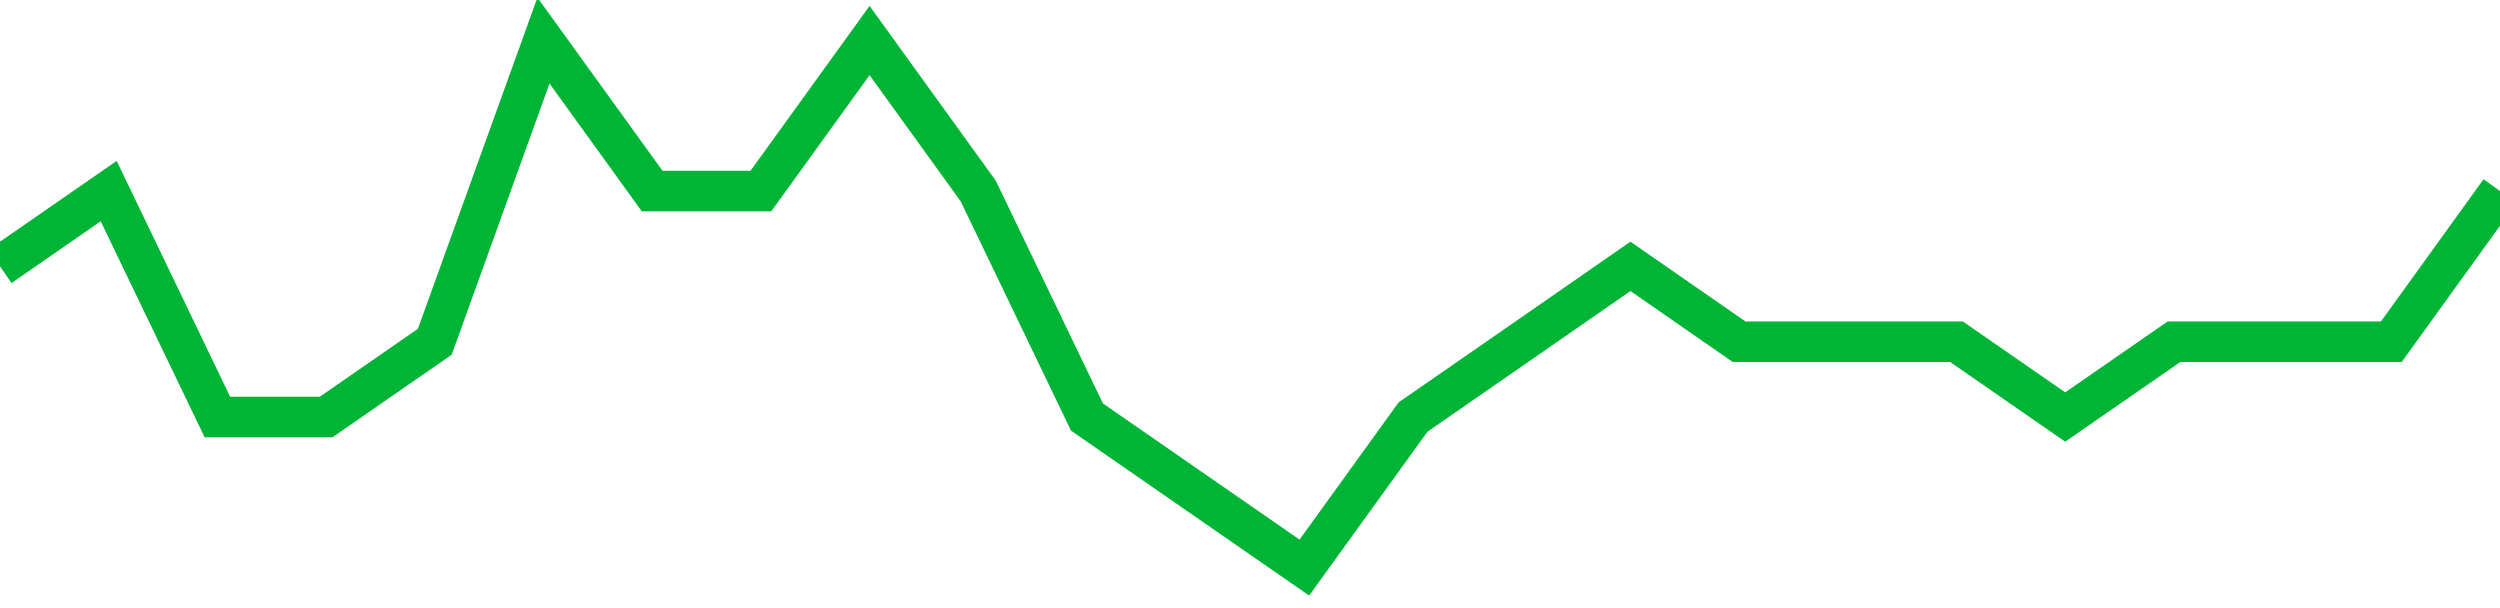 <!-- Generated with https://github.com/jxxe/sparkline/ --><svg viewBox="0 0 185 45" class="sparkline" xmlns="http://www.w3.org/2000/svg"><path class="sparkline--fill" d="M 0 19.71 L 0 19.71 L 8.043 14.14 L 16.087 30.86 L 24.13 30.86 L 32.174 25.29 L 40.217 3 L 48.261 14.14 L 56.304 14.14 L 64.348 3 L 72.391 14.14 L 80.435 30.86 L 88.478 36.43 L 96.522 42 L 104.565 30.86 L 112.609 25.29 L 120.652 19.71 L 128.696 25.29 L 136.739 25.29 L 144.783 25.29 L 152.826 30.86 L 160.87 25.29 L 168.913 25.29 L 176.957 25.29 L 185 14.14 V 45 L 0 45 Z" stroke="none" fill="none" ></path><path class="sparkline--line" d="M 0 19.71 L 0 19.71 L 8.043 14.14 L 16.087 30.86 L 24.13 30.86 L 32.174 25.29 L 40.217 3 L 48.261 14.14 L 56.304 14.14 L 64.348 3 L 72.391 14.14 L 80.435 30.86 L 88.478 36.43 L 96.522 42 L 104.565 30.86 L 112.609 25.29 L 120.652 19.71 L 128.696 25.29 L 136.739 25.29 L 144.783 25.29 L 152.826 30.86 L 160.87 25.29 L 168.913 25.29 L 176.957 25.29 L 185 14.14" fill="none" stroke-width="3" stroke="#00B436" ></path></svg>